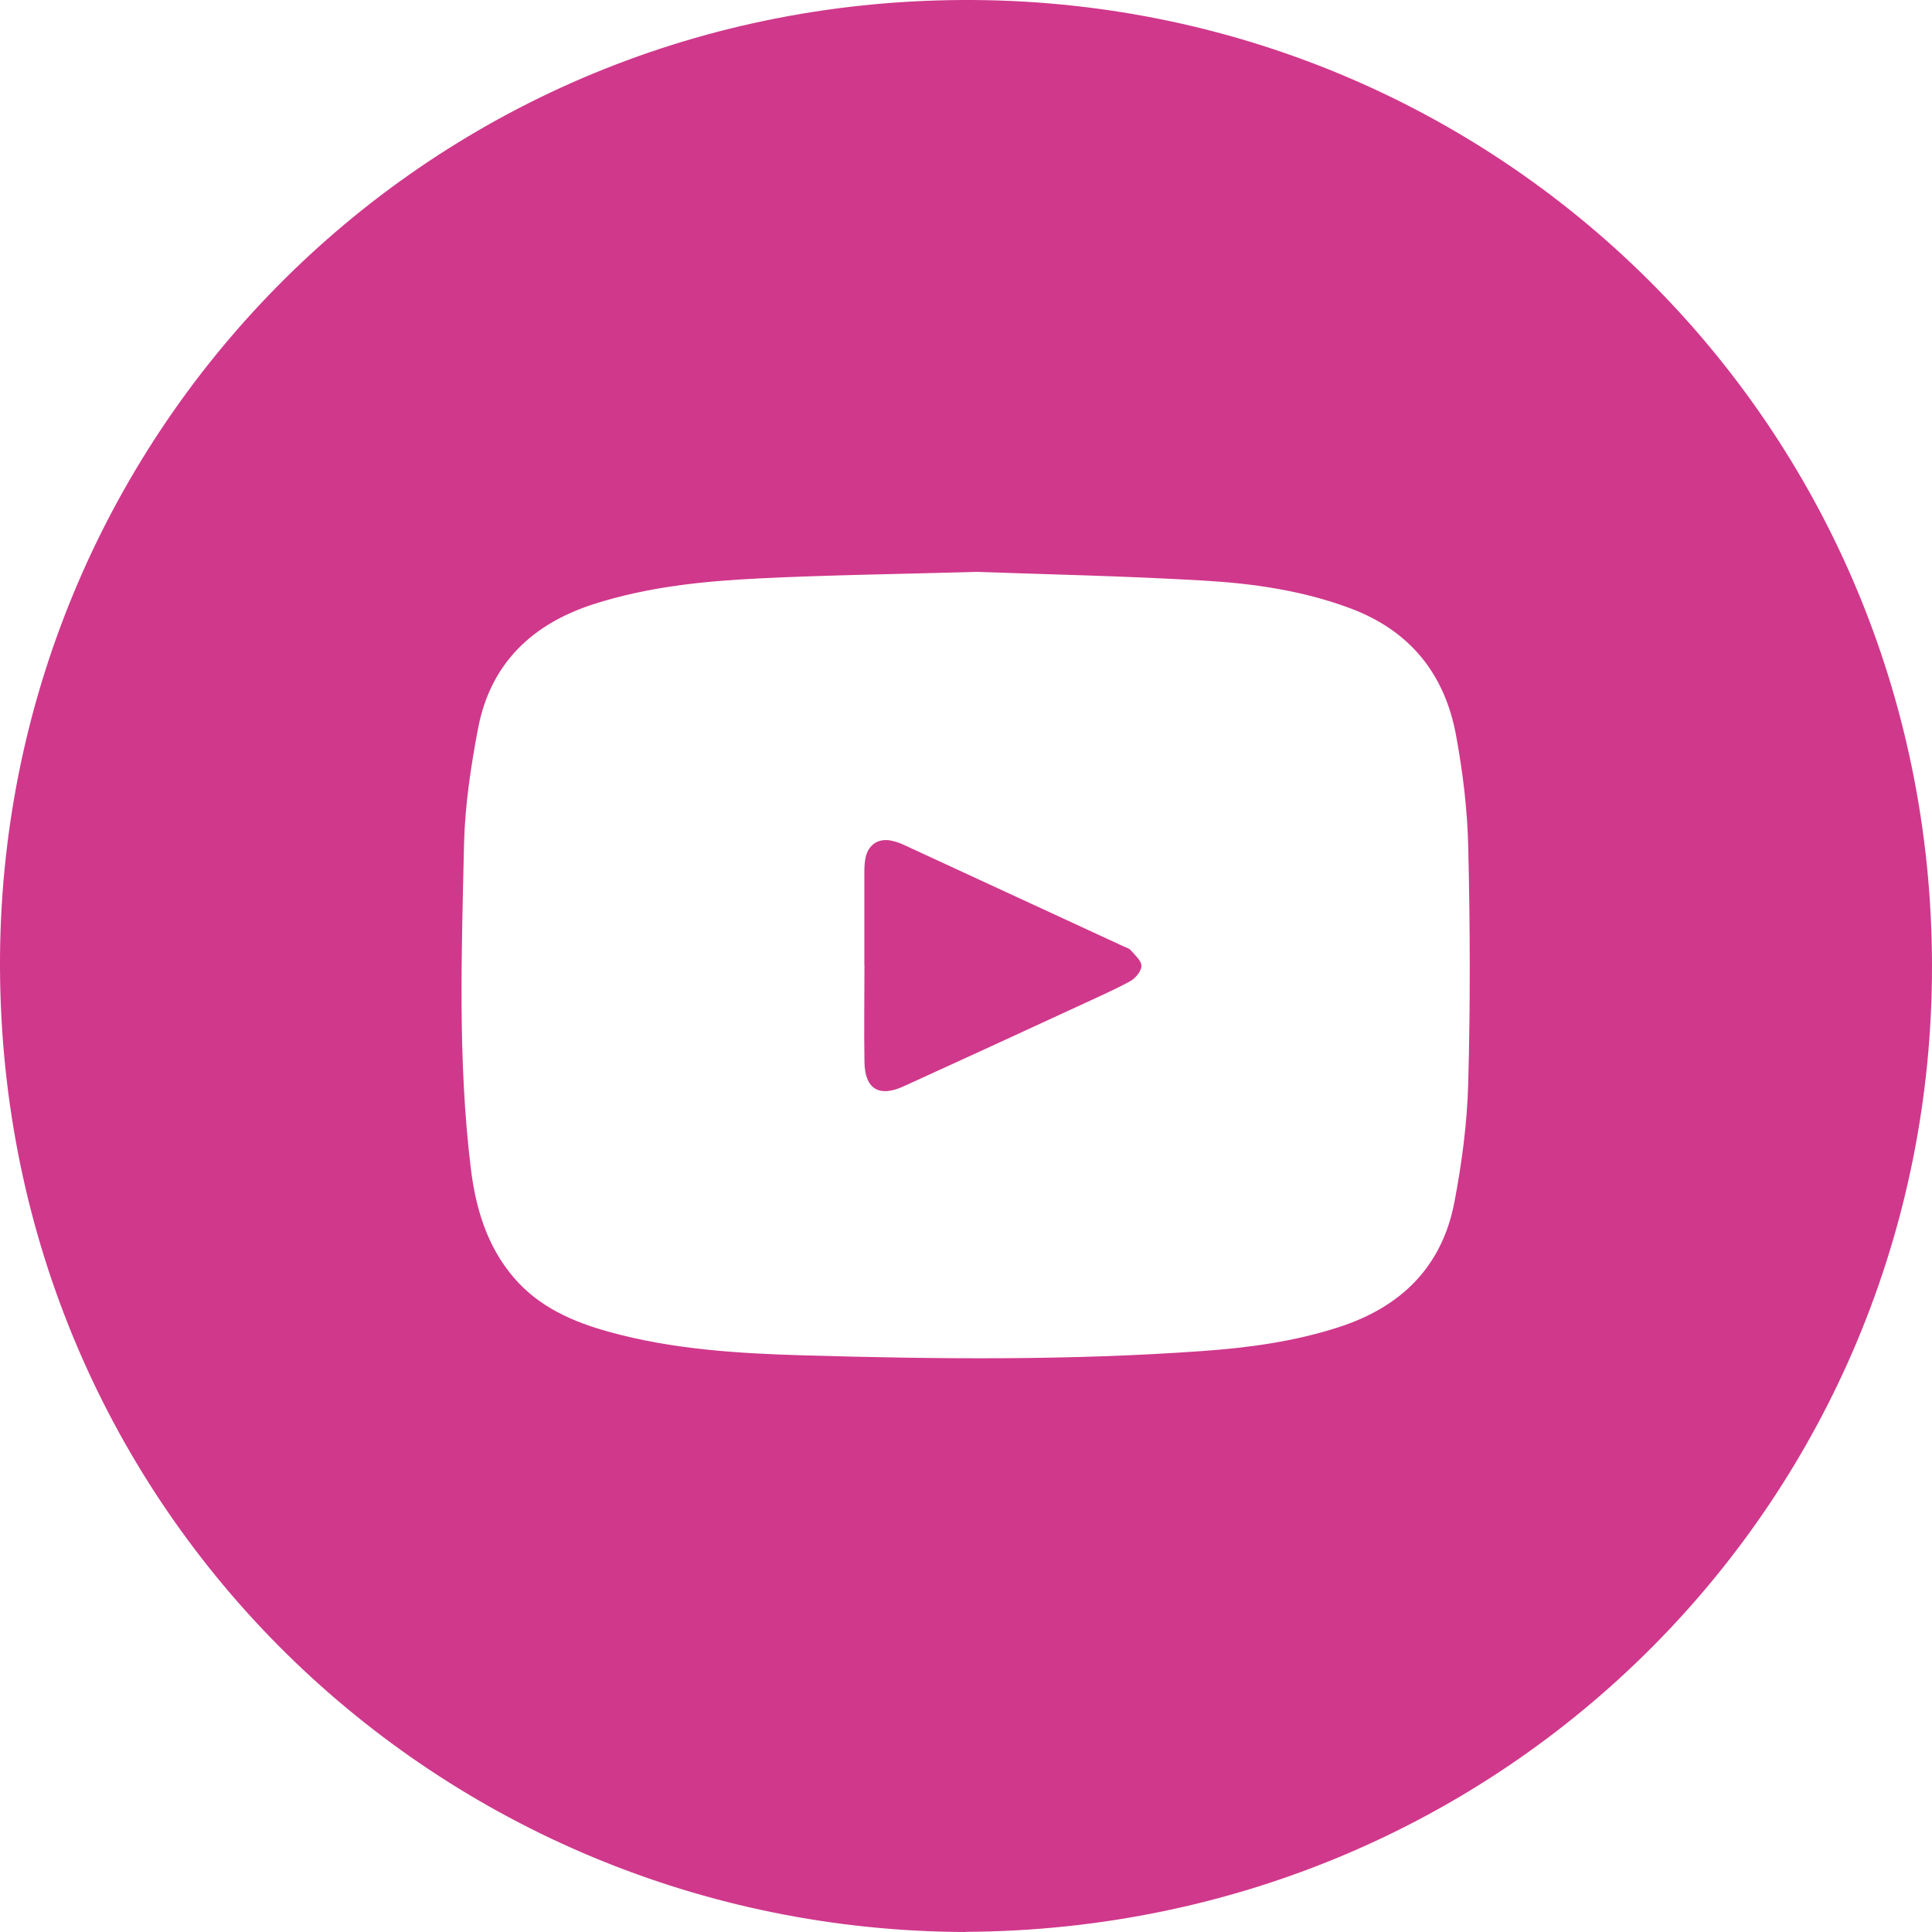 <svg width="52" height="52" viewBox="0 0 52 52" fill="none" xmlns="http://www.w3.org/2000/svg">
<path d="M25.995 52C11.835 51.96 0.051 40.708 0 26.035C-0.051 11.867 11.264 0.051 25.94 0C40.29 -0.047 51.982 11.42 52 25.98C52.019 40.283 40.586 51.919 25.995 51.996V52ZM26.28 15.392C24.146 15.454 22.286 15.476 20.434 15.568C18.93 15.641 17.429 15.795 15.979 16.26C14.317 16.795 13.201 17.861 12.867 19.605C12.674 20.624 12.516 21.664 12.49 22.701C12.425 25.61 12.318 28.526 12.67 31.432C12.802 32.513 13.102 33.538 13.83 34.388C14.508 35.18 15.419 35.579 16.393 35.847C18.11 36.323 19.881 36.429 21.646 36.48C25.219 36.583 28.795 36.62 32.364 36.363C33.609 36.275 34.843 36.107 36.04 35.718C37.705 35.18 38.811 34.099 39.144 32.362C39.345 31.311 39.488 30.237 39.517 29.168C39.576 27.039 39.569 24.907 39.517 22.774C39.495 21.781 39.371 20.781 39.191 19.799C38.888 18.14 37.95 16.971 36.336 16.37C35.059 15.894 33.726 15.703 32.386 15.626C30.263 15.502 28.133 15.458 26.28 15.392Z" fill="#D0388B"/>
<path d="M23.264 25.98C23.264 25.144 23.264 24.305 23.264 23.47C23.264 23.342 23.271 23.206 23.297 23.082C23.377 22.715 23.666 22.543 24.029 22.635C24.135 22.66 24.238 22.697 24.336 22.744C26.302 23.653 28.272 24.562 30.237 25.47C30.307 25.503 30.391 25.525 30.435 25.577C30.549 25.709 30.724 25.859 30.721 25.998C30.721 26.141 30.56 26.331 30.421 26.408C29.956 26.661 29.465 26.874 28.985 27.097C27.43 27.815 25.878 28.53 24.318 29.24C23.659 29.541 23.279 29.31 23.267 28.588C23.253 27.72 23.267 26.852 23.267 25.983L23.264 25.98Z" fill="#D0388B"/>
</svg>
